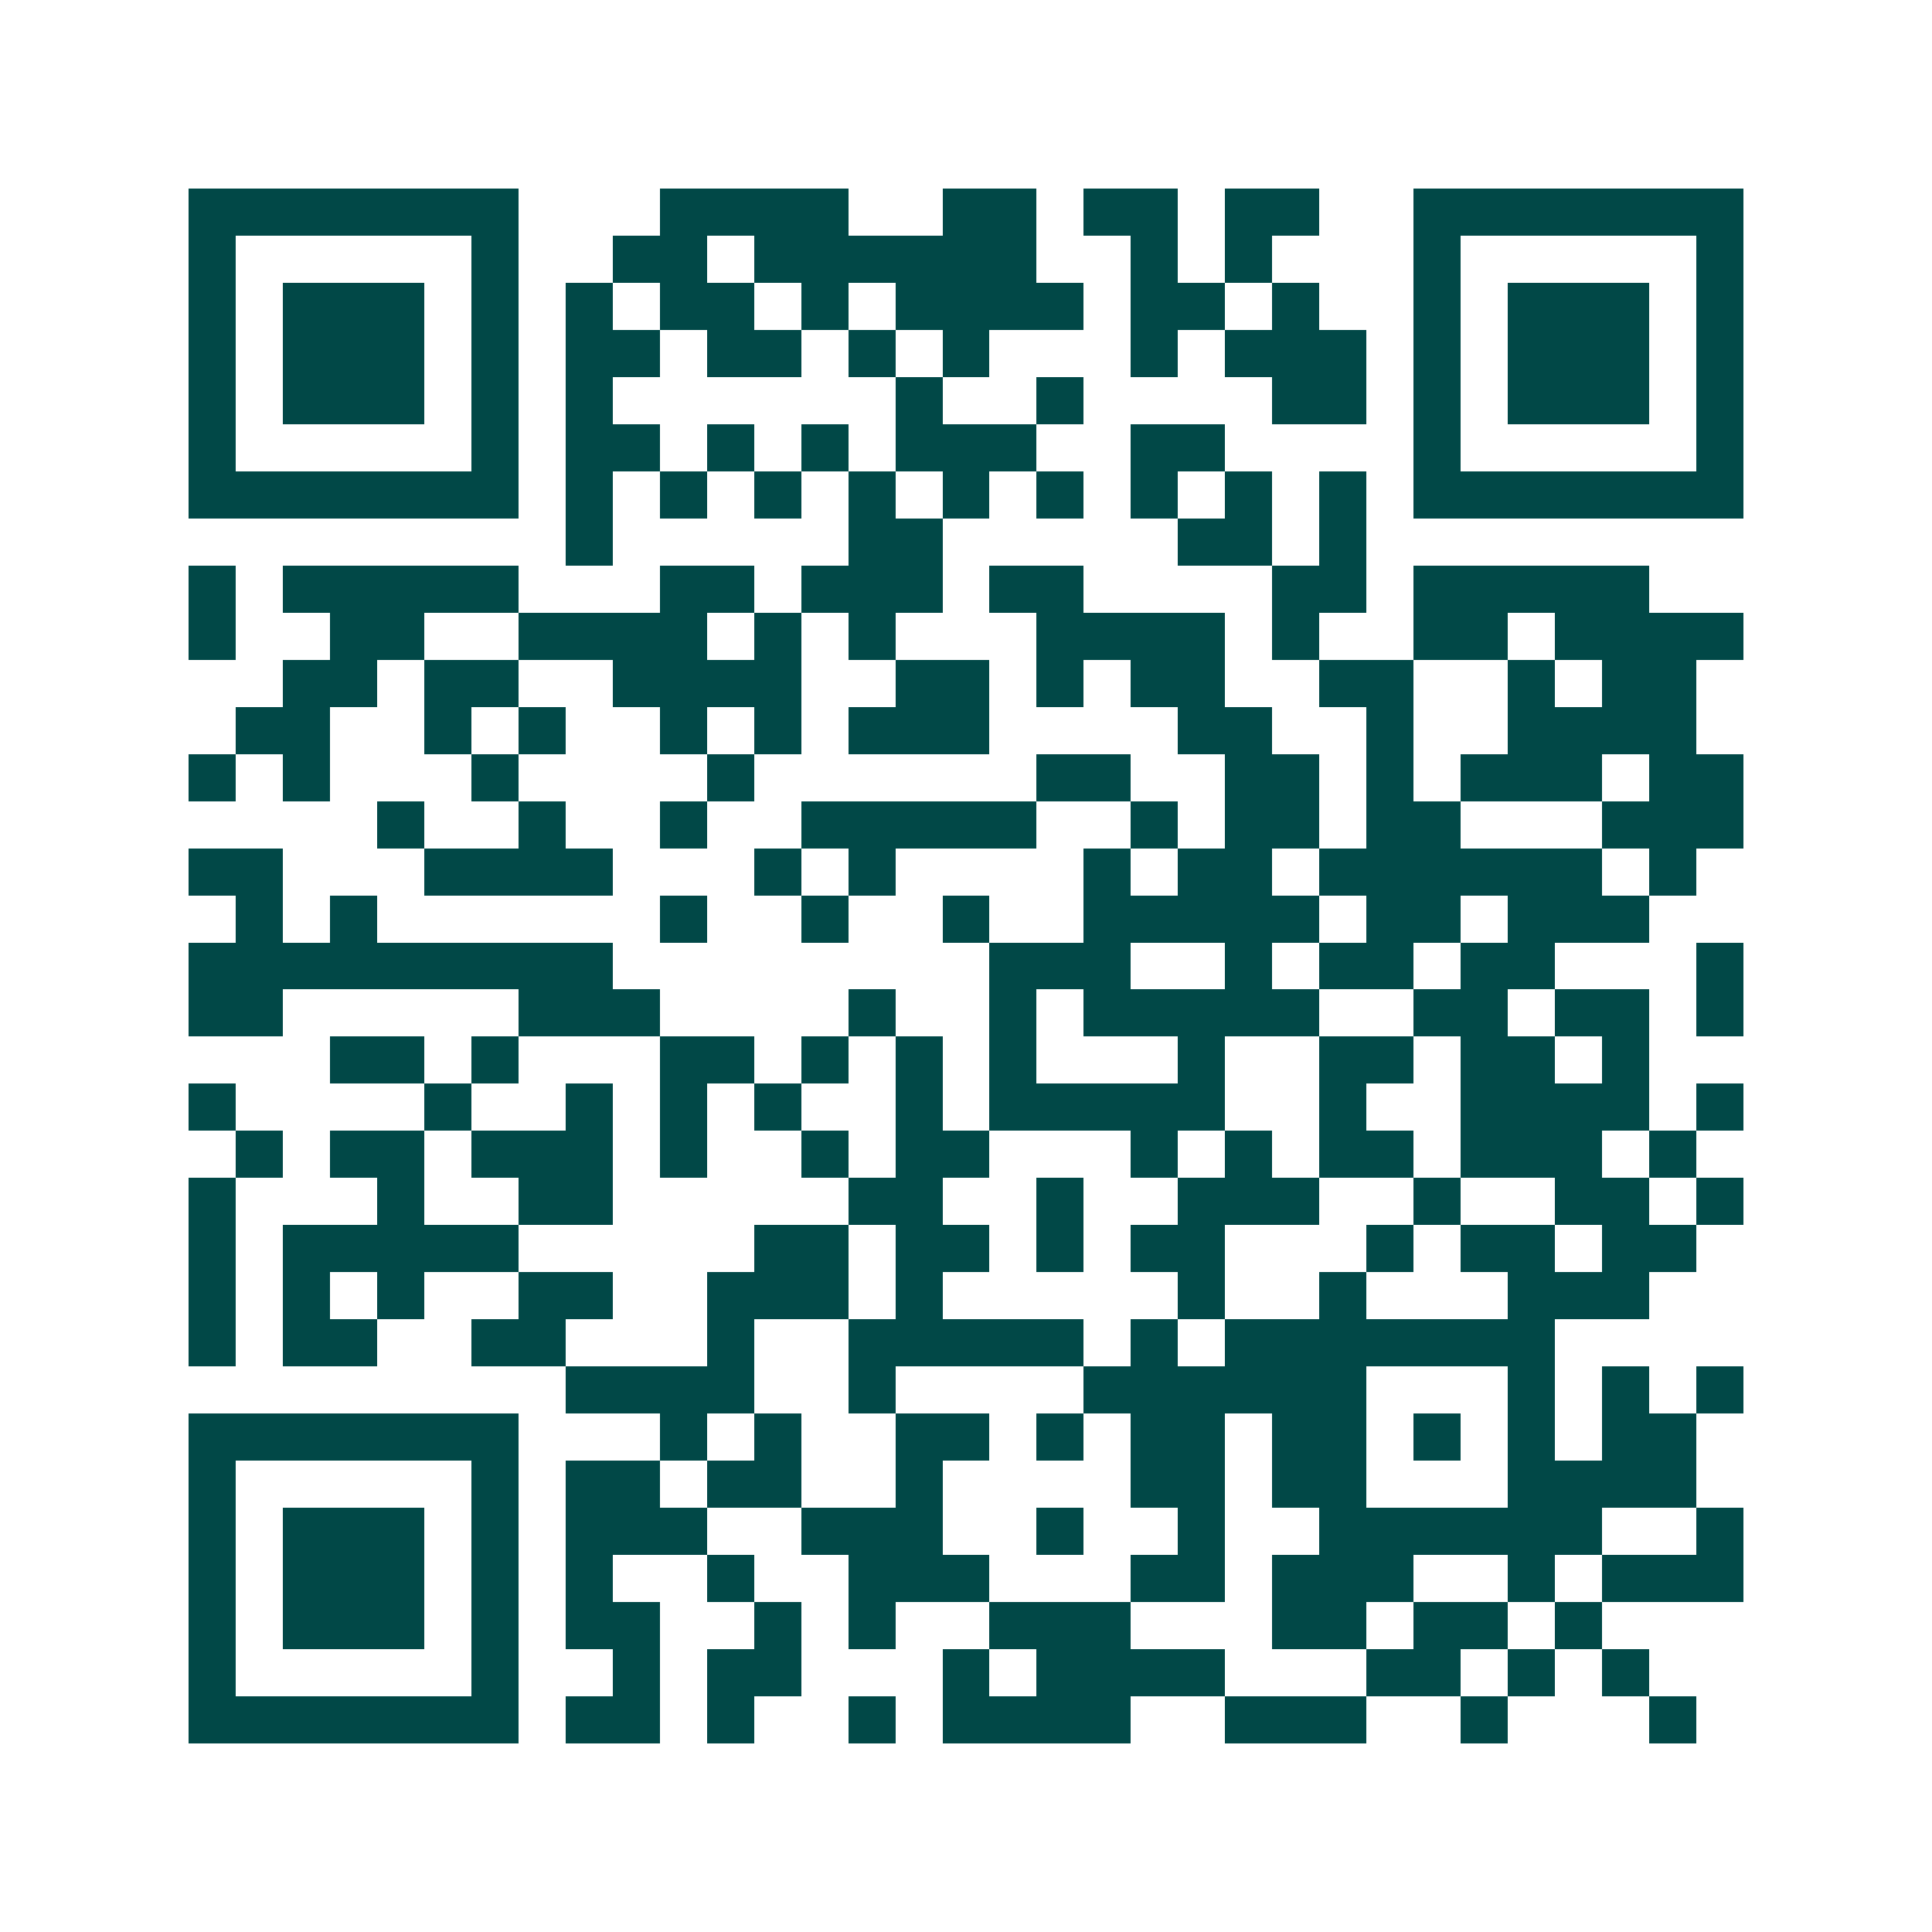 <svg xmlns="http://www.w3.org/2000/svg" width="200" height="200" viewBox="0 0 41 41" shape-rendering="crispEdges"><path fill="#ffffff" d="M0 0h41v41H0z"/><path stroke="#014847" d="M4 4.5h7m3 0h4m2 0h2m1 0h2m1 0h2m2 0h7M4 5.5h1m5 0h1m2 0h2m1 0h6m2 0h1m1 0h1m3 0h1m5 0h1M4 6.5h1m1 0h3m1 0h1m1 0h1m1 0h2m1 0h1m1 0h4m1 0h2m1 0h1m2 0h1m1 0h3m1 0h1M4 7.5h1m1 0h3m1 0h1m1 0h2m1 0h2m1 0h1m1 0h1m3 0h1m1 0h3m1 0h1m1 0h3m1 0h1M4 8.5h1m1 0h3m1 0h1m1 0h1m6 0h1m2 0h1m4 0h2m1 0h1m1 0h3m1 0h1M4 9.5h1m5 0h1m1 0h2m1 0h1m1 0h1m1 0h3m2 0h2m4 0h1m5 0h1M4 10.5h7m1 0h1m1 0h1m1 0h1m1 0h1m1 0h1m1 0h1m1 0h1m1 0h1m1 0h1m1 0h7M12 11.5h1m5 0h2m5 0h2m1 0h1M4 12.5h1m1 0h5m3 0h2m1 0h3m1 0h2m4 0h2m1 0h5M4 13.5h1m2 0h2m2 0h4m1 0h1m1 0h1m3 0h4m1 0h1m2 0h2m1 0h4M6 14.5h2m1 0h2m2 0h4m2 0h2m1 0h1m1 0h2m2 0h2m2 0h1m1 0h2M5 15.5h2m2 0h1m1 0h1m2 0h1m1 0h1m1 0h3m4 0h2m2 0h1m2 0h4M4 16.5h1m1 0h1m3 0h1m4 0h1m6 0h2m2 0h2m1 0h1m1 0h3m1 0h2M8 17.5h1m2 0h1m2 0h1m2 0h5m2 0h1m1 0h2m1 0h2m3 0h3M4 18.5h2m3 0h4m3 0h1m1 0h1m4 0h1m1 0h2m1 0h6m1 0h1M5 19.5h1m1 0h1m6 0h1m2 0h1m2 0h1m2 0h5m1 0h2m1 0h3M4 20.5h9m8 0h3m2 0h1m1 0h2m1 0h2m3 0h1M4 21.5h2m5 0h3m4 0h1m2 0h1m1 0h5m2 0h2m1 0h2m1 0h1M7 22.5h2m1 0h1m3 0h2m1 0h1m1 0h1m1 0h1m3 0h1m2 0h2m1 0h2m1 0h1M4 23.5h1m4 0h1m2 0h1m1 0h1m1 0h1m2 0h1m1 0h5m2 0h1m2 0h4m1 0h1M5 24.5h1m1 0h2m1 0h3m1 0h1m2 0h1m1 0h2m3 0h1m1 0h1m1 0h2m1 0h3m1 0h1M4 25.5h1m3 0h1m2 0h2m5 0h2m2 0h1m2 0h3m2 0h1m2 0h2m1 0h1M4 26.5h1m1 0h5m5 0h2m1 0h2m1 0h1m1 0h2m3 0h1m1 0h2m1 0h2M4 27.5h1m1 0h1m1 0h1m2 0h2m2 0h3m1 0h1m5 0h1m2 0h1m3 0h3M4 28.5h1m1 0h2m2 0h2m3 0h1m2 0h5m1 0h1m1 0h7M12 29.5h4m2 0h1m4 0h6m3 0h1m1 0h1m1 0h1M4 30.5h7m3 0h1m1 0h1m2 0h2m1 0h1m1 0h2m1 0h2m1 0h1m1 0h1m1 0h2M4 31.5h1m5 0h1m1 0h2m1 0h2m2 0h1m4 0h2m1 0h2m3 0h4M4 32.5h1m1 0h3m1 0h1m1 0h3m2 0h3m2 0h1m2 0h1m2 0h6m2 0h1M4 33.5h1m1 0h3m1 0h1m1 0h1m2 0h1m2 0h3m3 0h2m1 0h3m2 0h1m1 0h3M4 34.5h1m1 0h3m1 0h1m1 0h2m2 0h1m1 0h1m2 0h3m3 0h2m1 0h2m1 0h1M4 35.5h1m5 0h1m2 0h1m1 0h2m3 0h1m1 0h4m3 0h2m1 0h1m1 0h1M4 36.5h7m1 0h2m1 0h1m2 0h1m1 0h4m2 0h3m2 0h1m3 0h1"/></svg>
